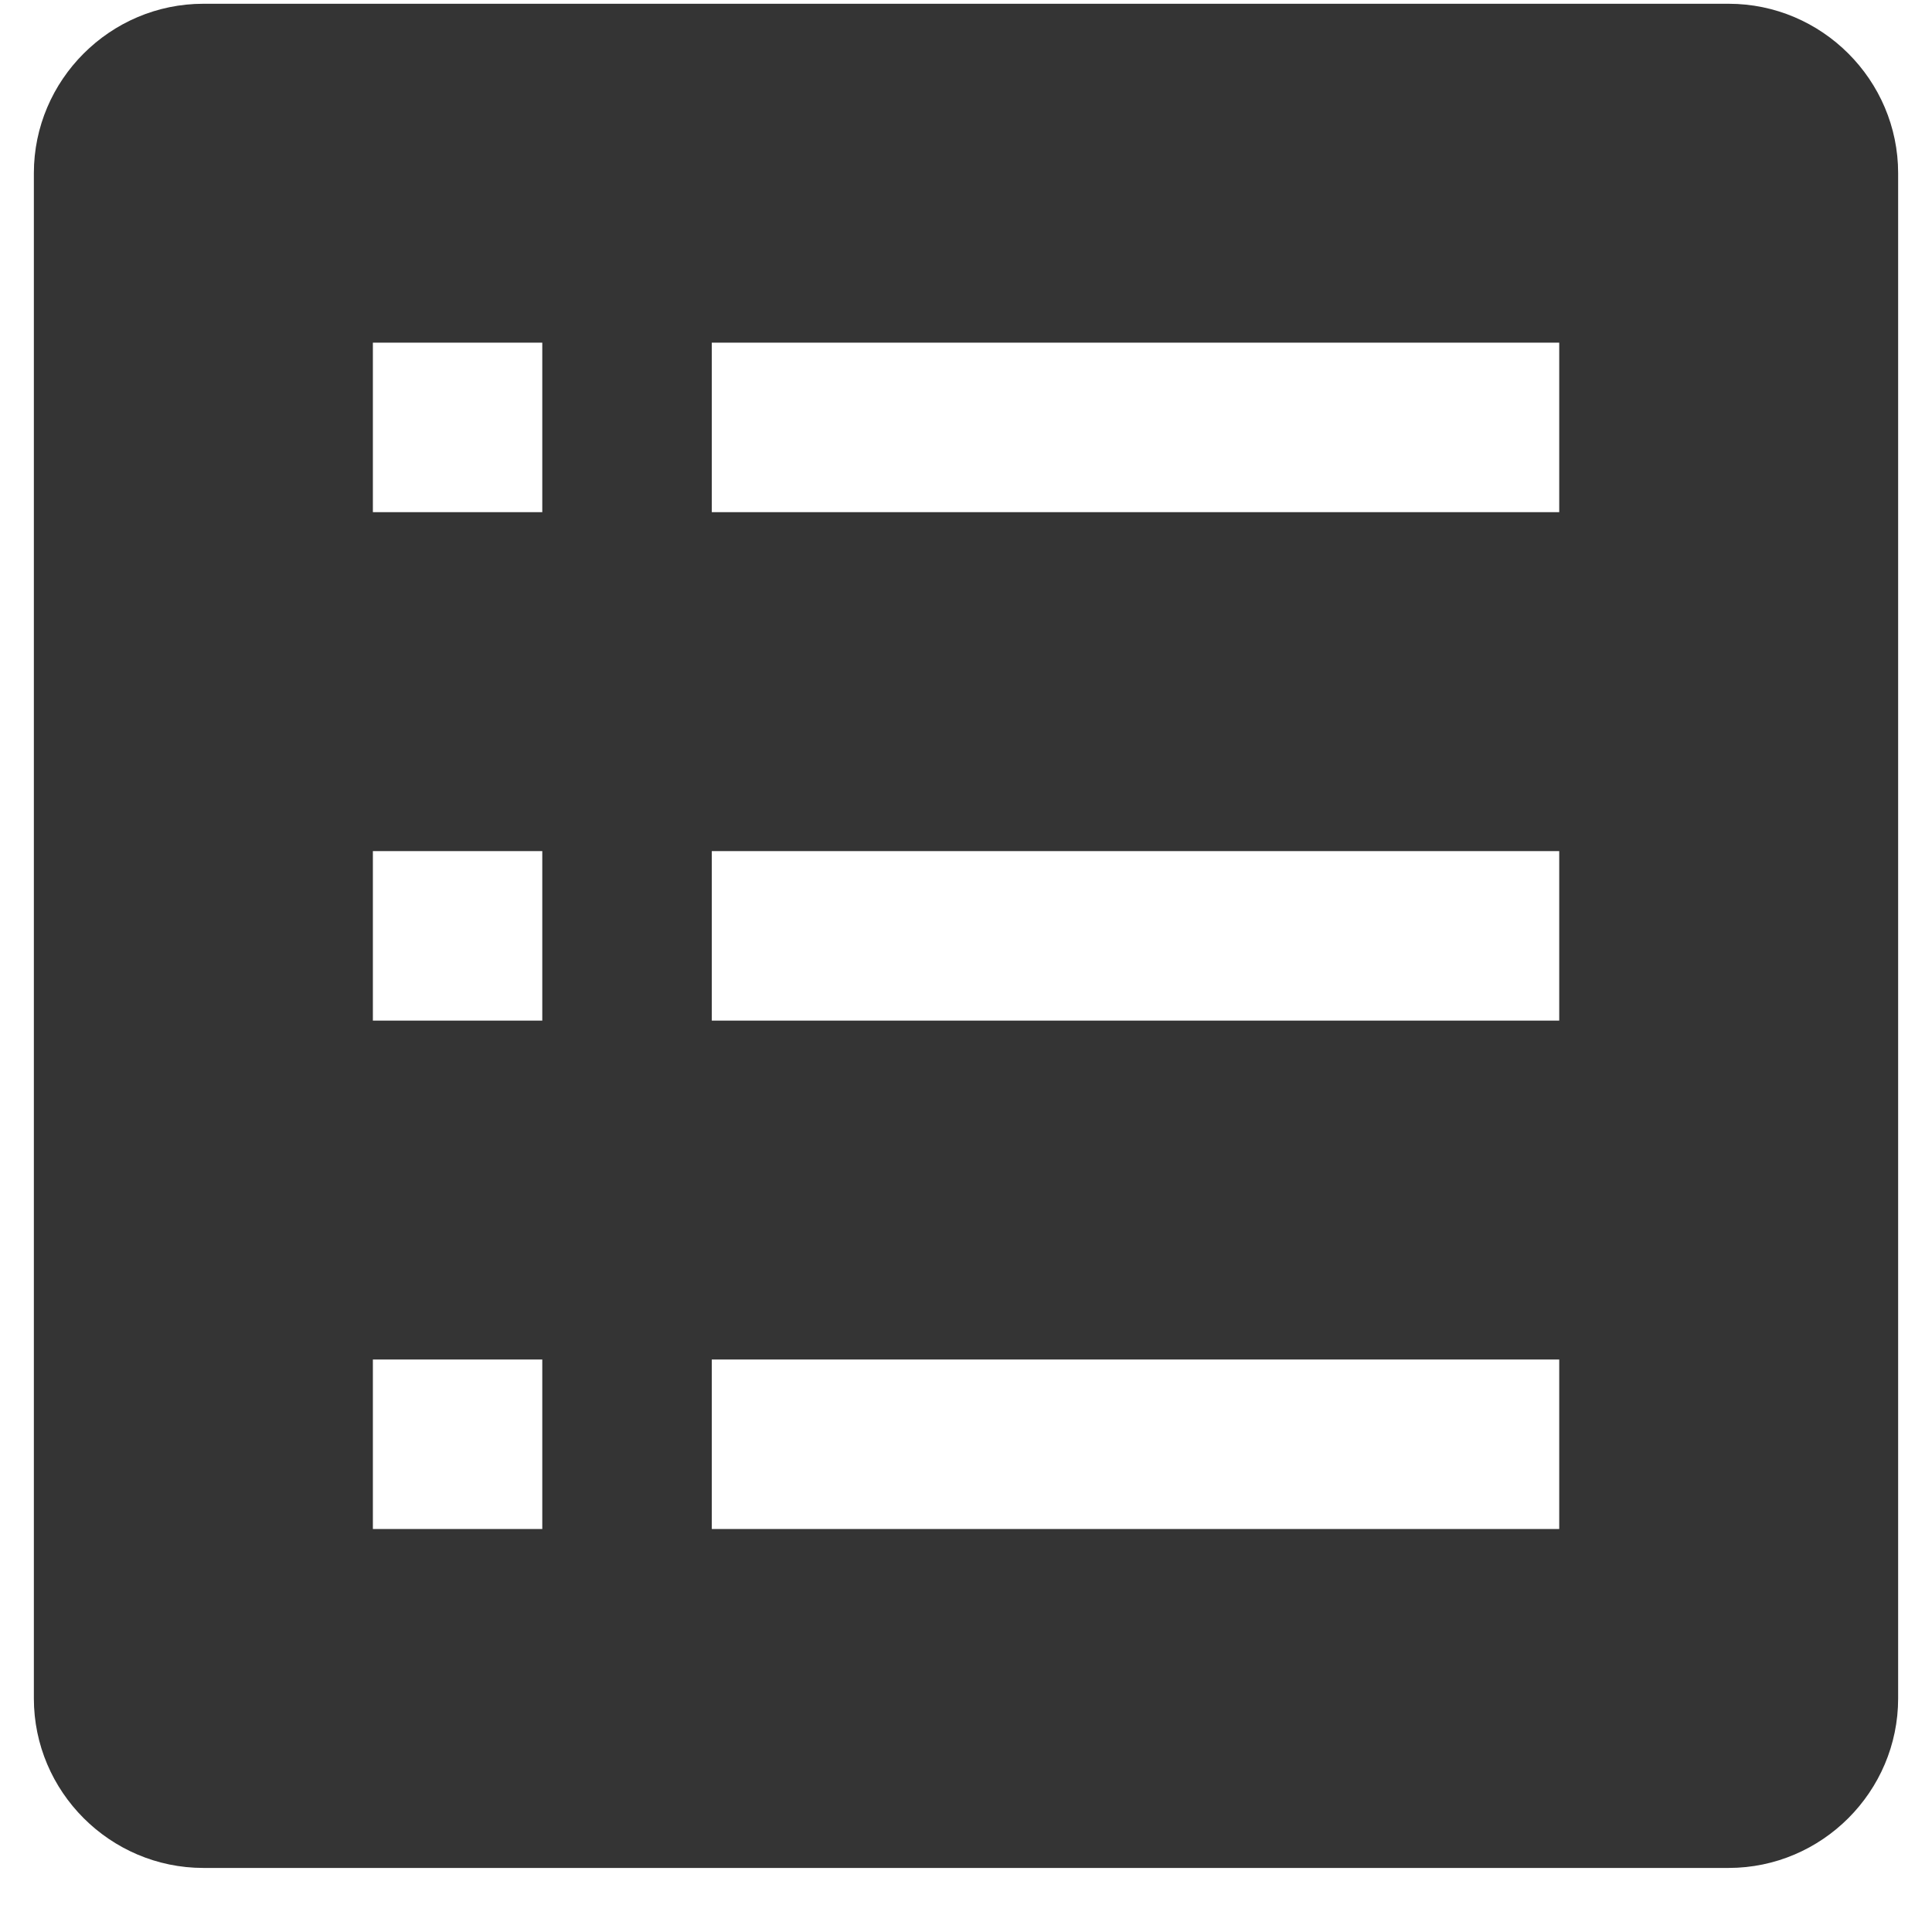 <svg width="19" height="19" viewBox="0 0 19 19" fill="none" xmlns="http://www.w3.org/2000/svg">
<path d="M17 0.037H2C1.083 0.037 0.333 0.787 0.333 1.703V16.703C0.333 17.62 1.083 18.37 2 18.37H17C17.917 18.37 18.667 17.62 18.667 16.703V1.703C18.667 0.787 17.917 0.037 17 0.037ZM5.333 15.037H3.667V13.37H5.333V15.037ZM5.333 10.037H3.667V8.37H5.333V10.037ZM5.333 5.037H3.667V3.37H5.333V5.037ZM15.334 15.037H7V13.37H15.334V15.037ZM15.334 10.037H7V8.37H15.334V10.037ZM15.334 5.037H7V3.37H15.334V5.037Z" fill="#343434"/>
</svg>
